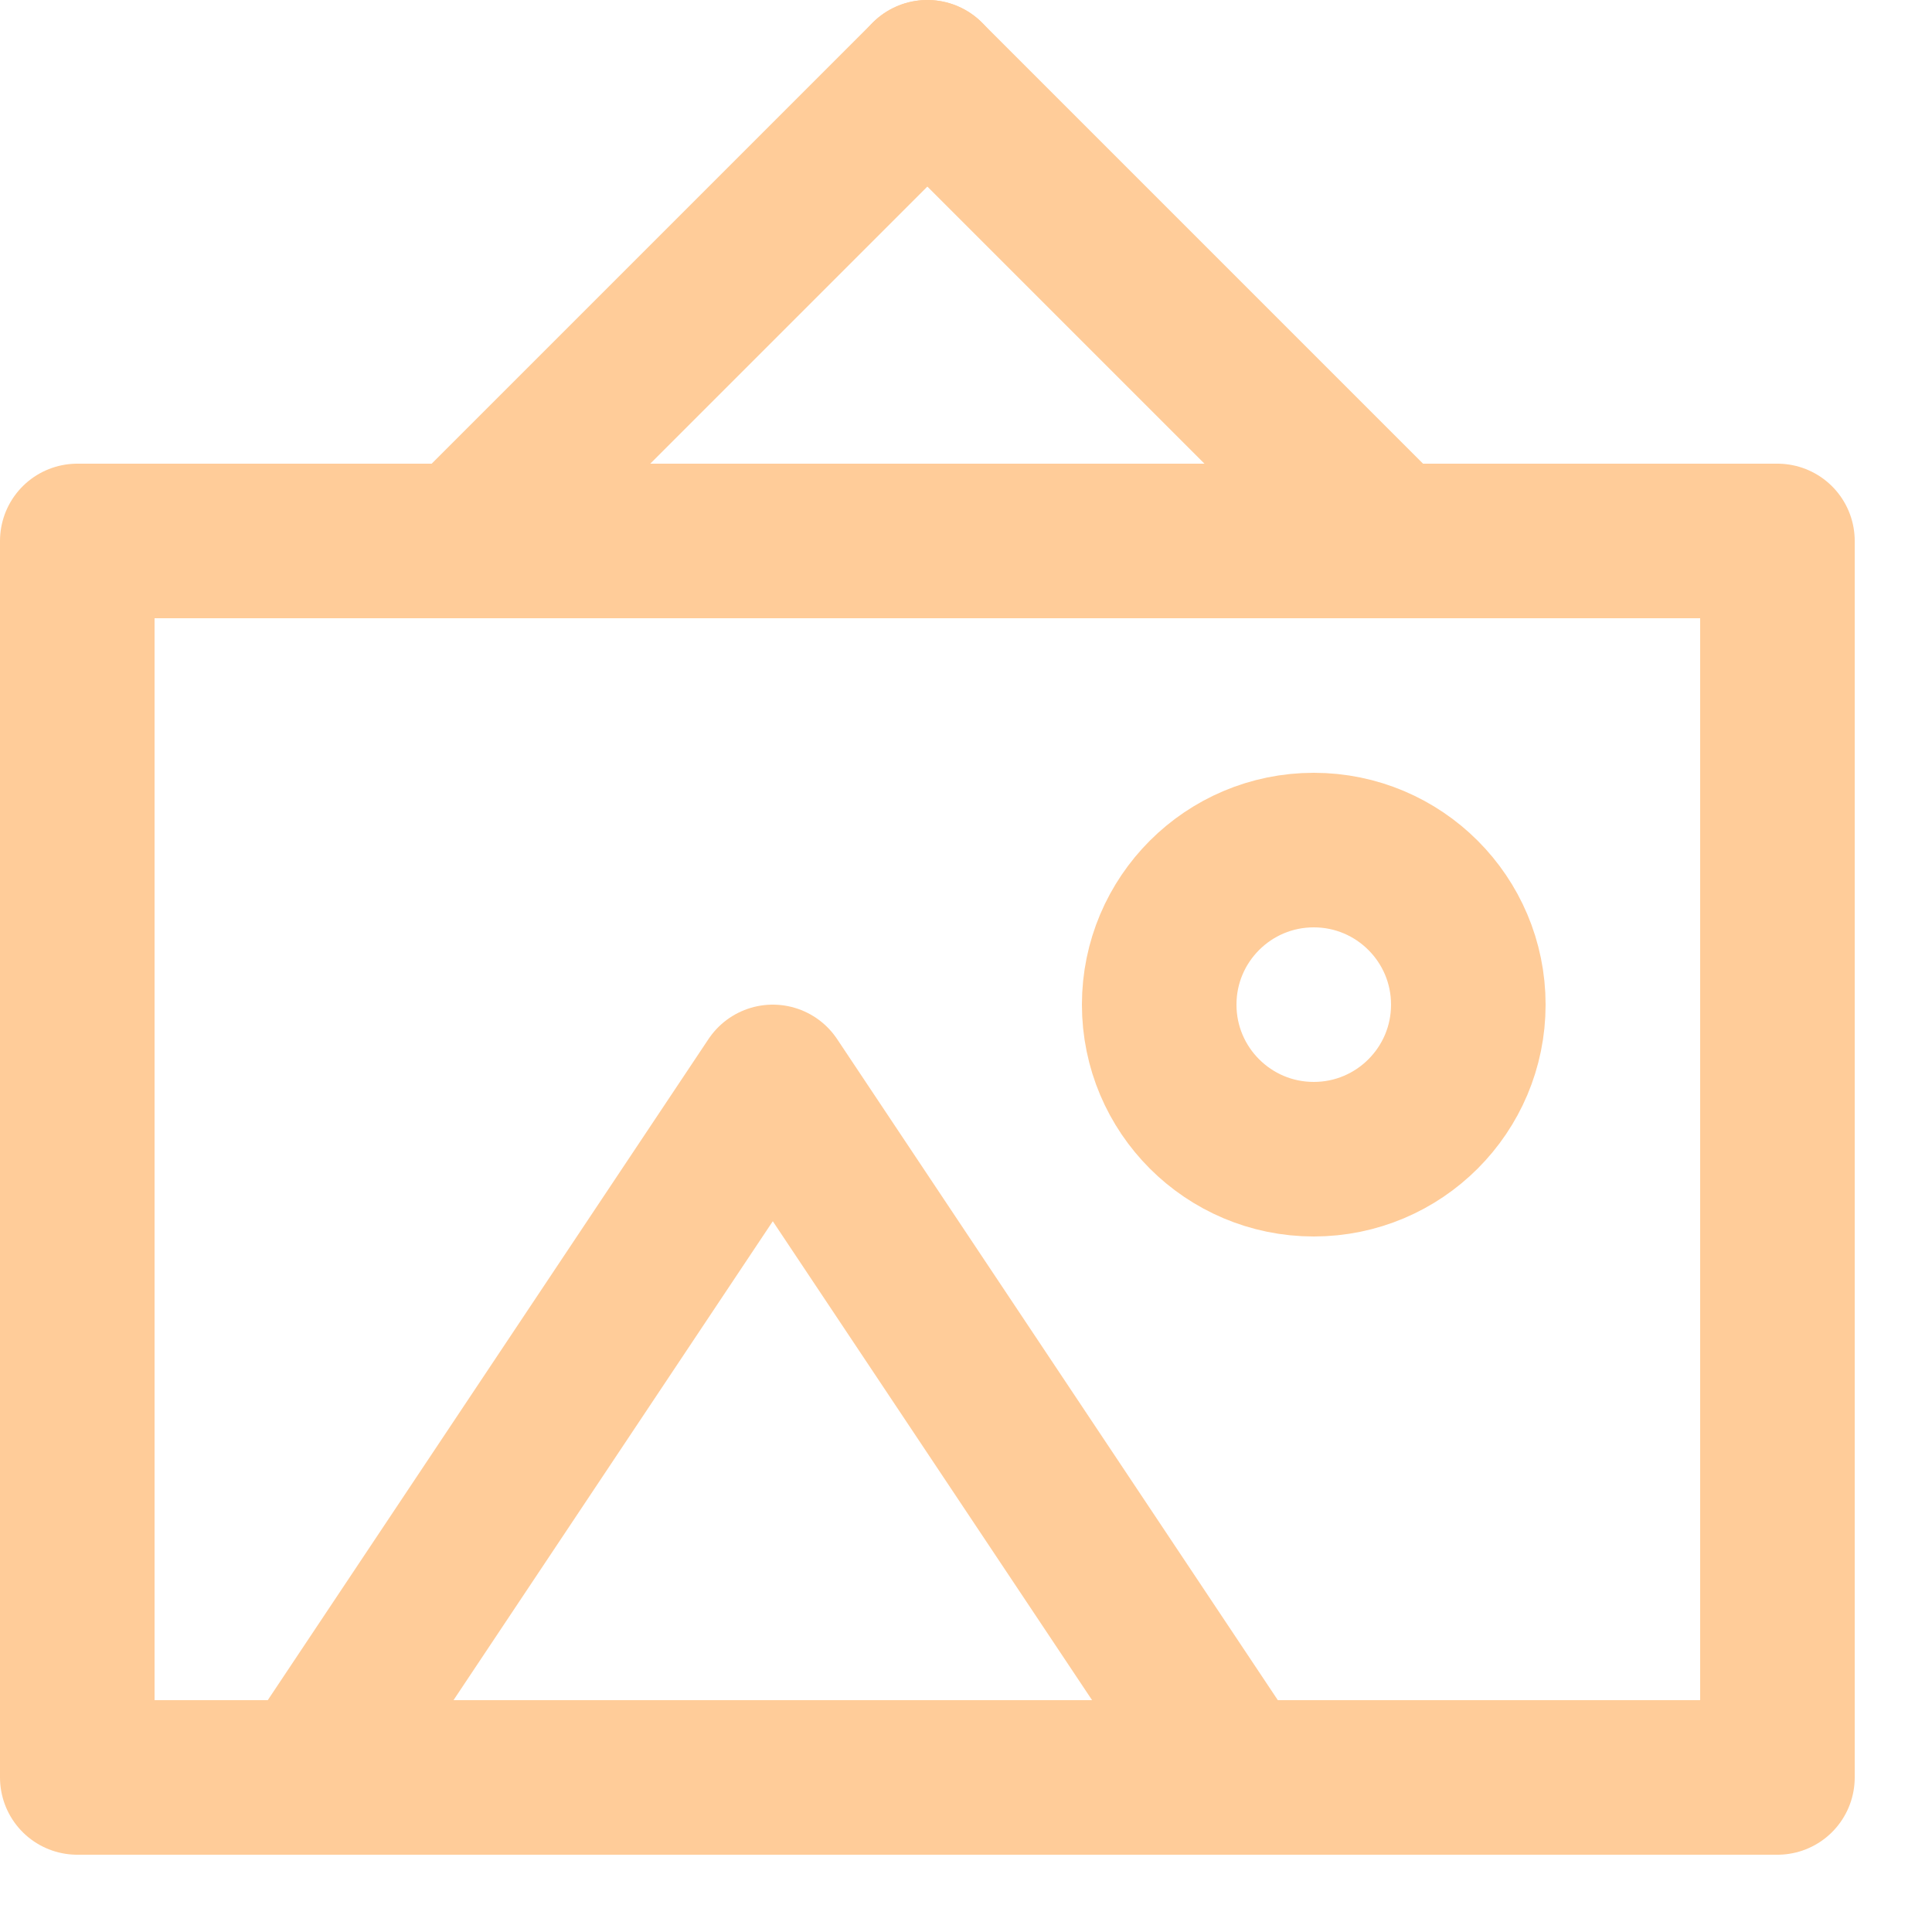 <svg enable-background="new 0 0 25 25" width="100" height="100" viewBox ="0 0 25 25" xmlns="http://www.w3.org/2000/svg"><title>frame-image</title><g style="fill:none;stroke:#ffcc99;stroke-width:2;stroke-linecap:round;stroke-linejoin:round;stroke-miterlimit:10"><path d="m12 1 6 6"/><path d="m6 7 6-6"/><circle cx="17" cy="13" r="2"/><path d="m4 23 6-9 6 9"/><path d="m1 7h22v16h-22z"/></g></svg>